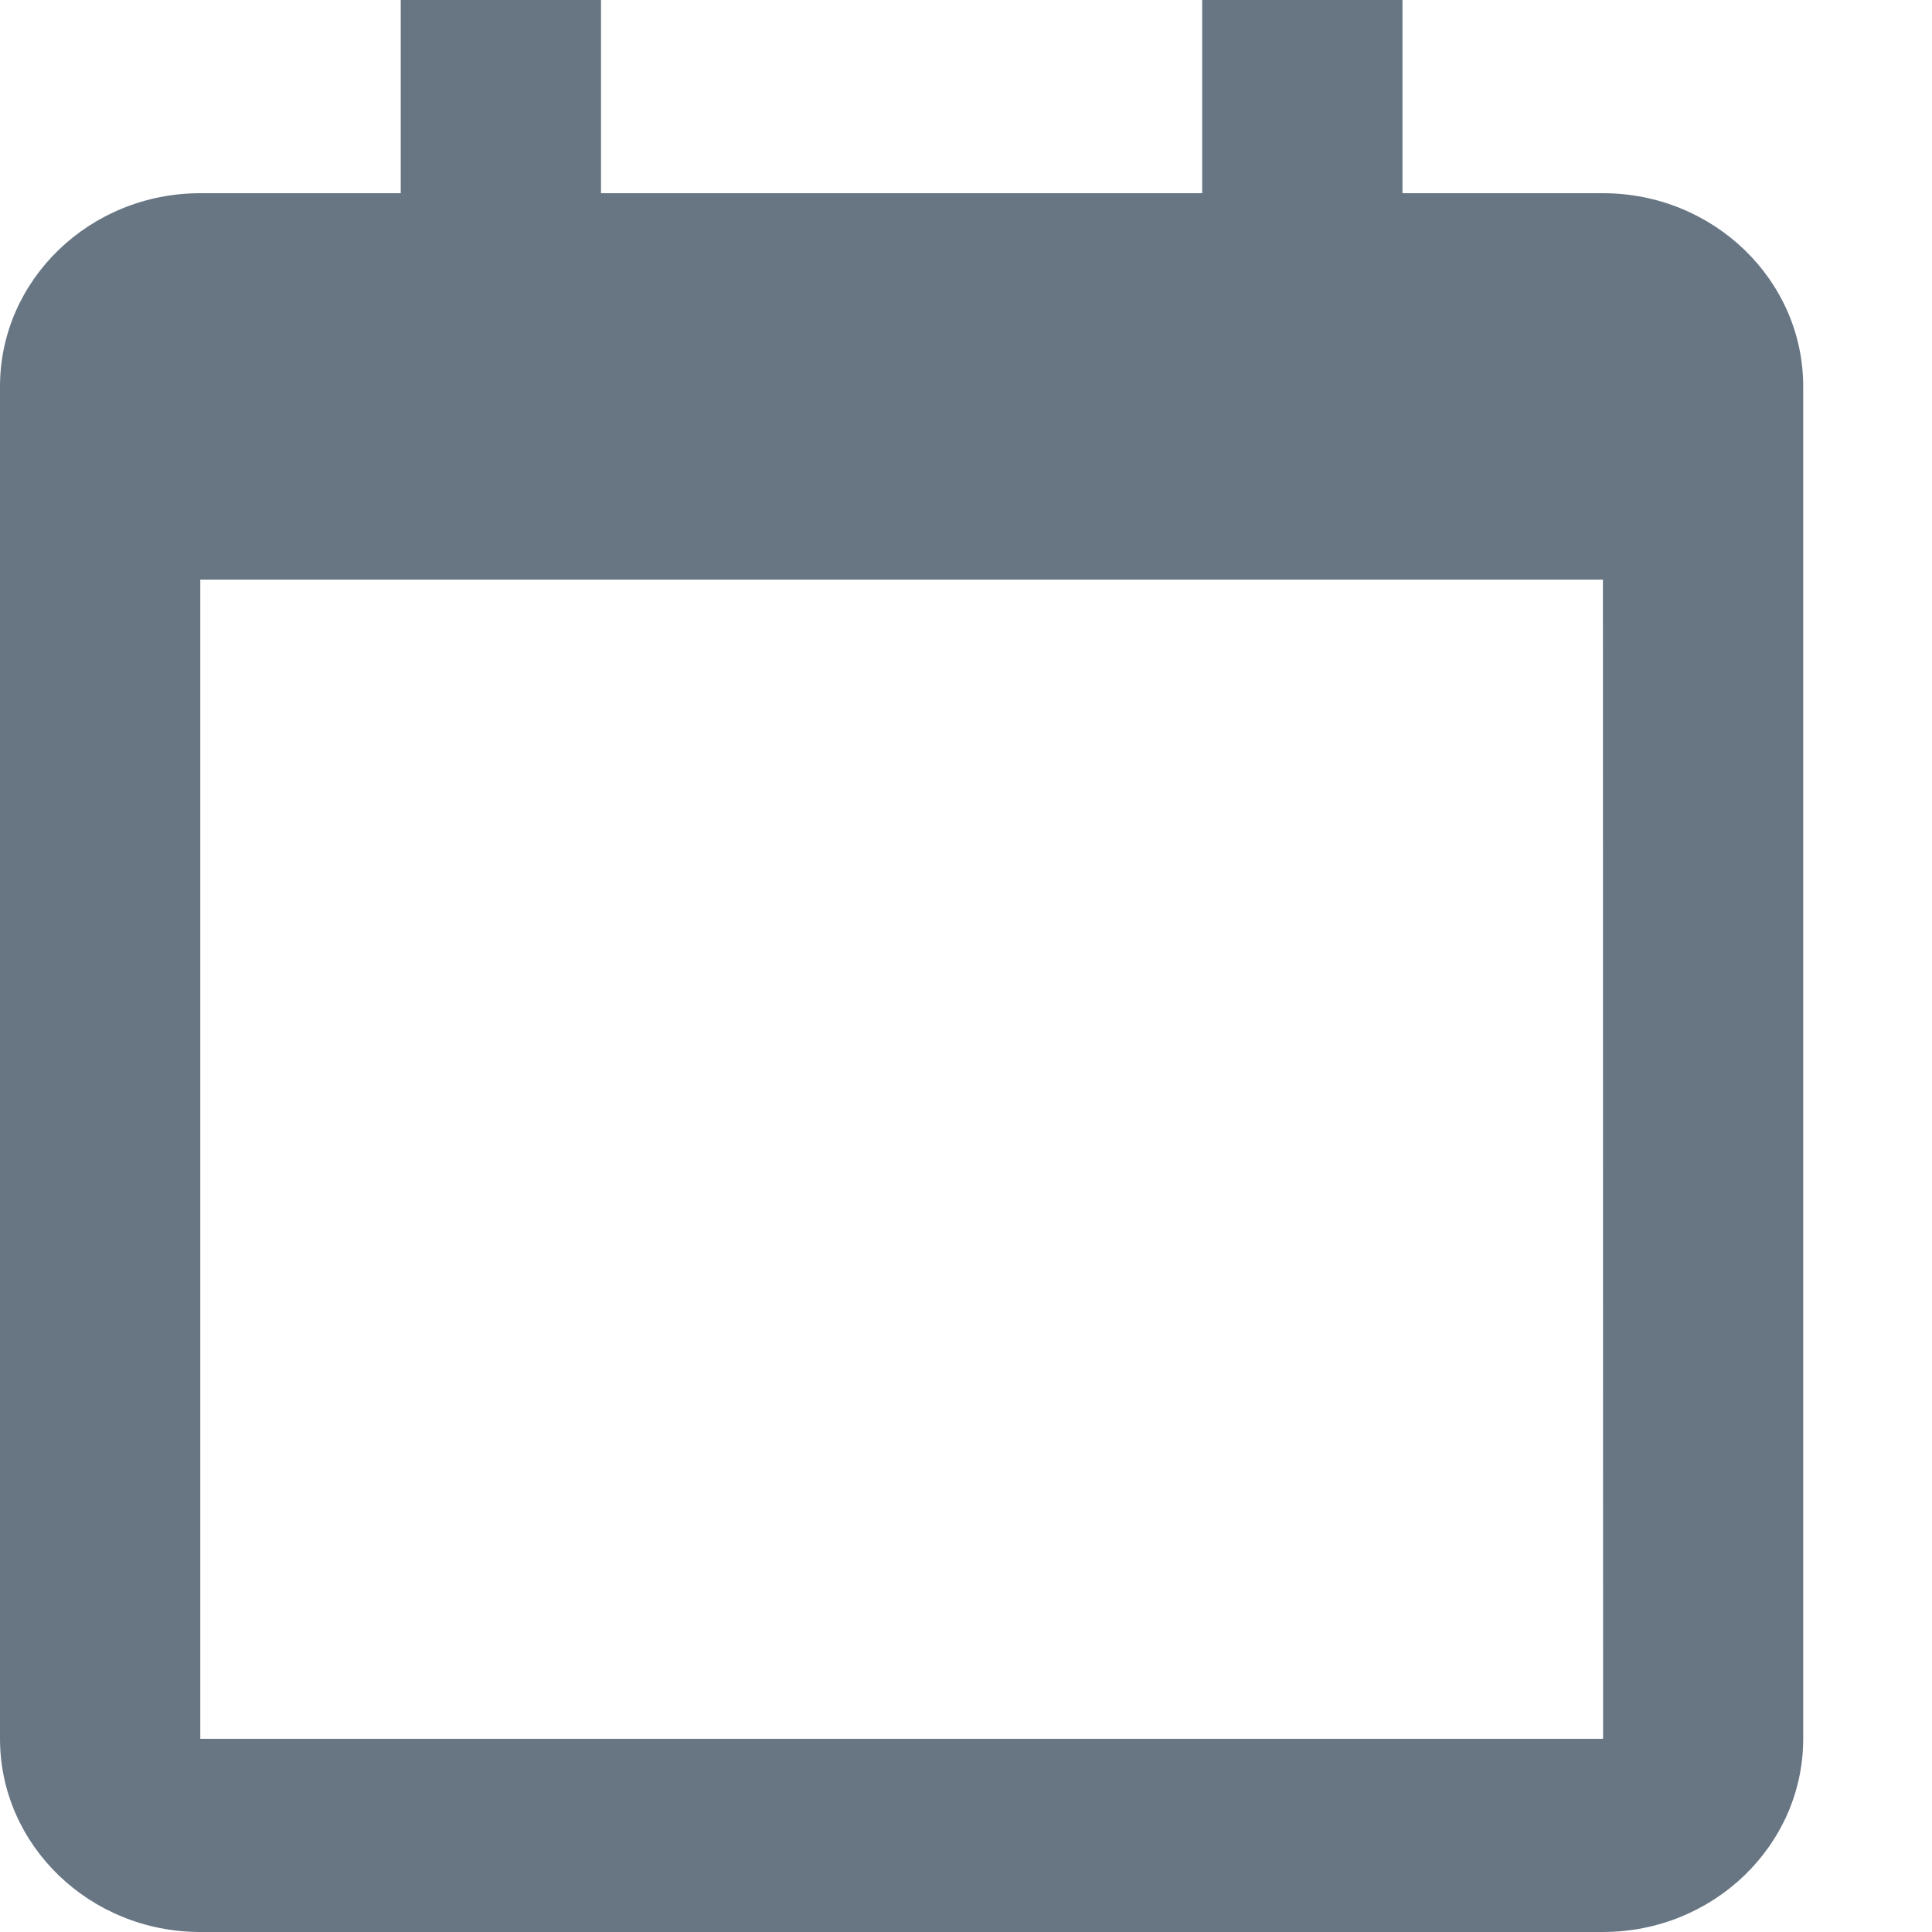 <svg width="12" height="12" viewBox="0 0 12 12" fill="none" xmlns="http://www.w3.org/2000/svg">
<path opacity="0.8" d="M0 2.4V10.8C0 11.462 0.558 12 1.244 12H9.956C10.642 12 11.2 11.462 11.2 10.8V2.4C11.2 1.738 10.642 1.2 9.956 1.2H8.711V0H7.467V1.2H3.733V0H2.489V1.2H1.244C0.558 1.2 0 1.738 0 2.4ZM9.957 10.8H1.244V3.6H9.956L9.957 10.8Z" fill="#425466"/>
</svg>

